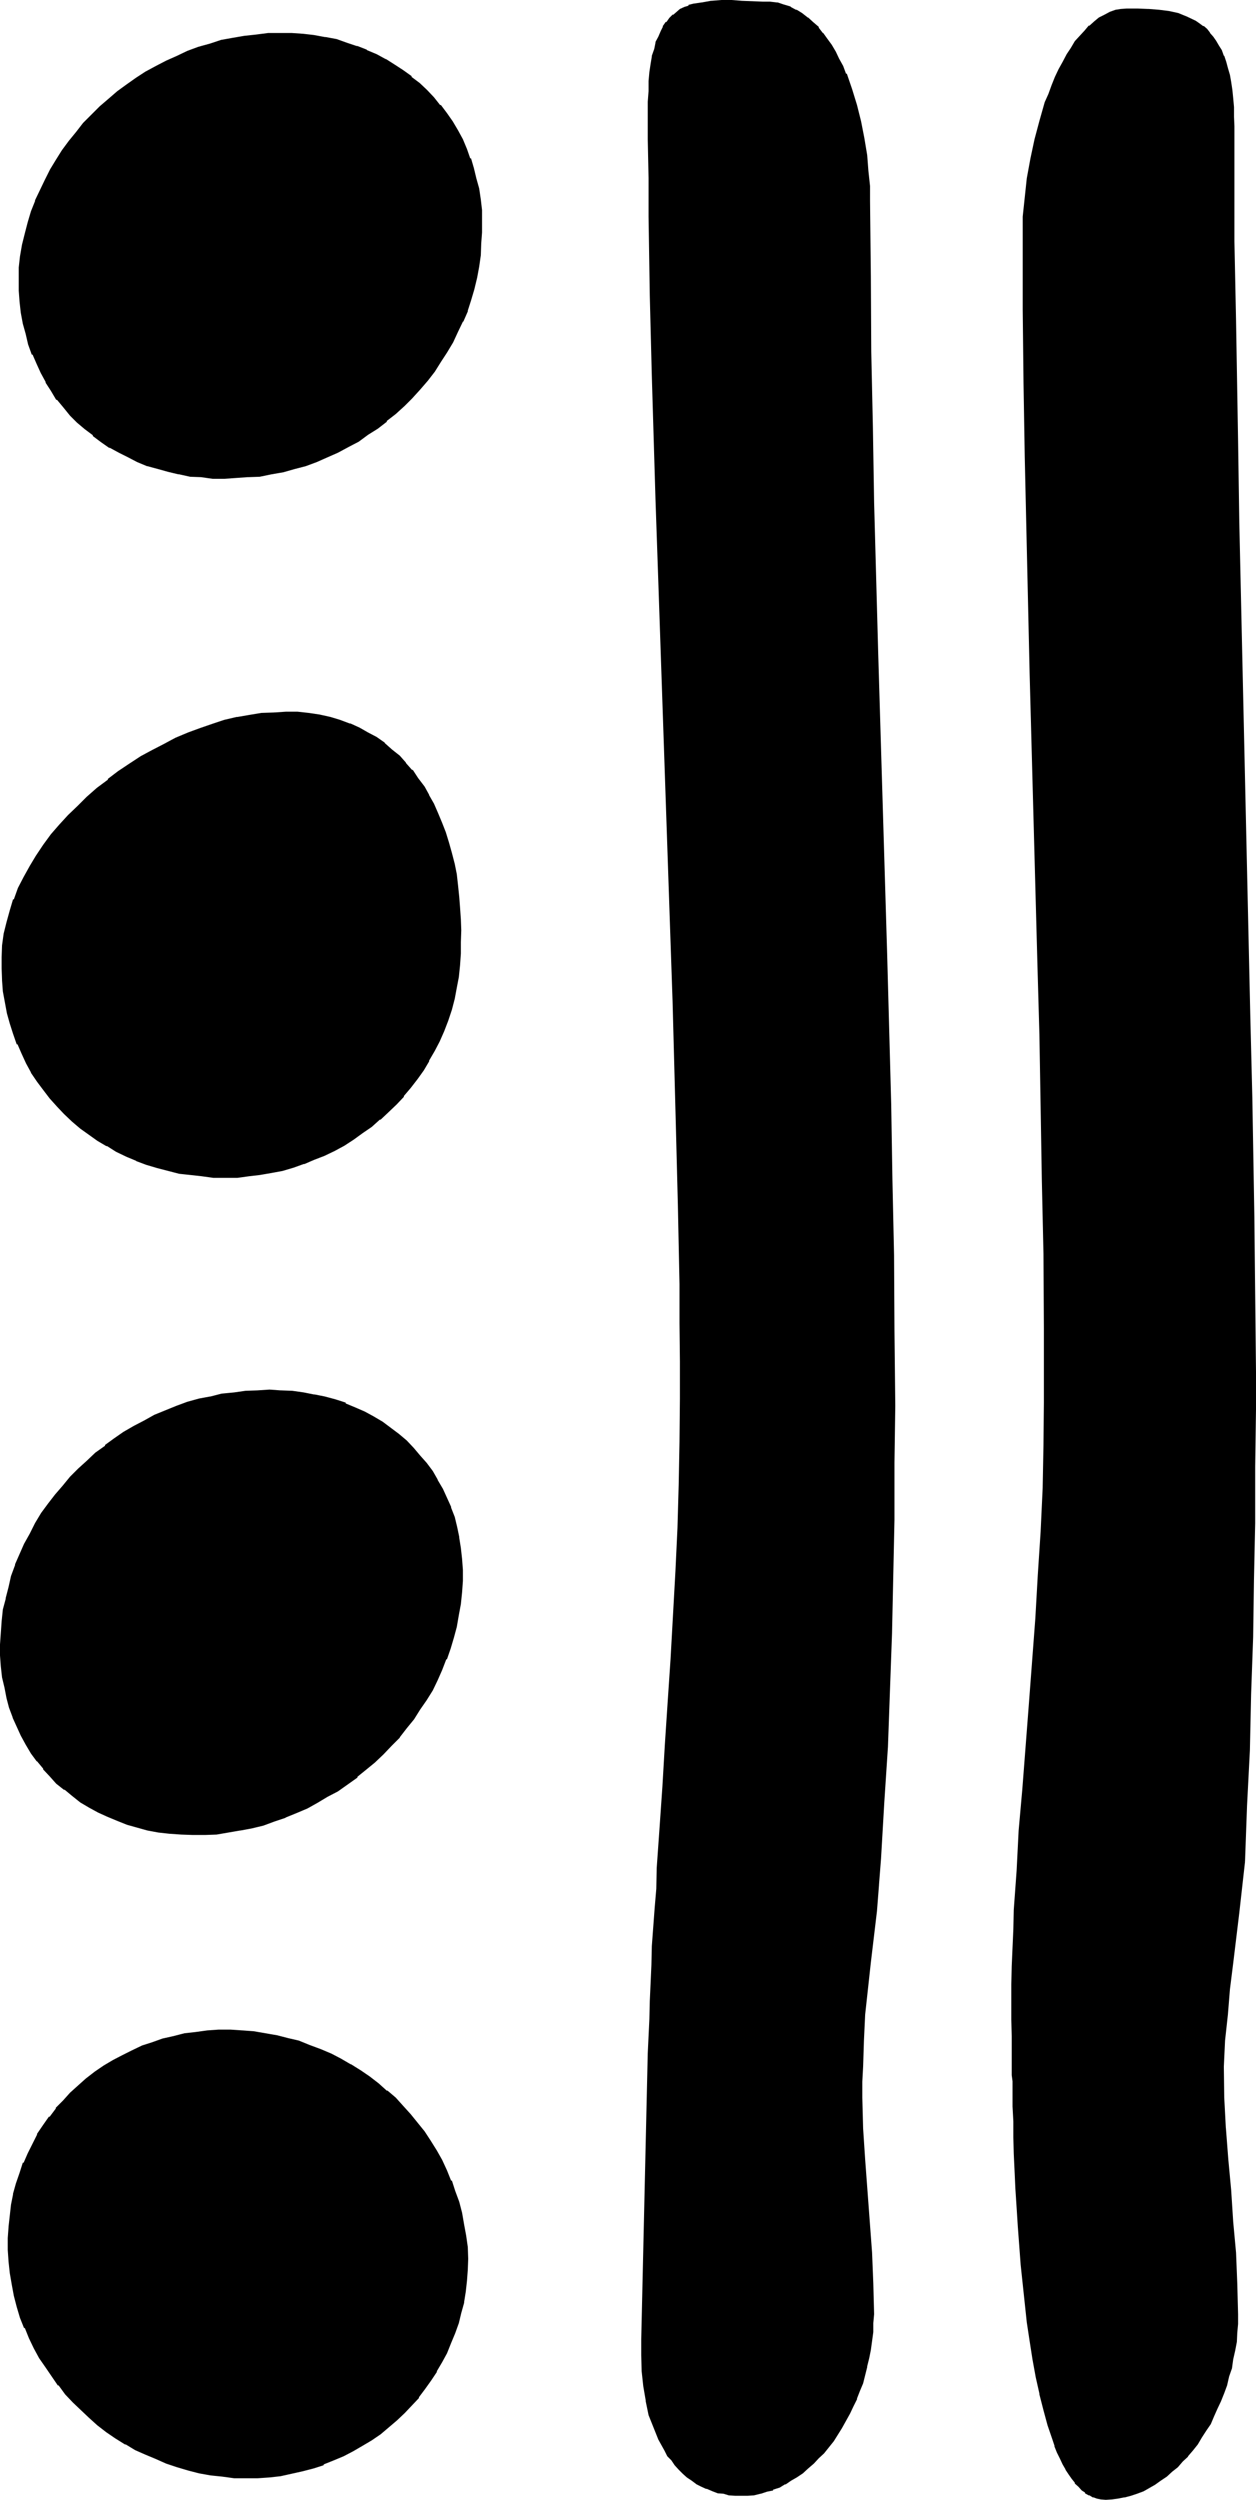 <?xml version="1.0" encoding="UTF-8" standalone="no"?>
<svg
   version="1.0"
   width="78.359mm"
   height="155.956mm"
   id="svg7"
   sodipodi:docname="#14.wmf"
   xmlns:inkscape="http://www.inkscape.org/namespaces/inkscape"
   xmlns:sodipodi="http://sodipodi.sourceforge.net/DTD/sodipodi-0.dtd"
   xmlns="http://www.w3.org/2000/svg"
   xmlns:svg="http://www.w3.org/2000/svg">
  <sodipodi:namedview
     id="namedview7"
     pagecolor="#ffffff"
     bordercolor="#000000"
     borderopacity="0.25"
     inkscape:showpageshadow="2"
     inkscape:pageopacity="0.0"
     inkscape:pagecheckerboard="0"
     inkscape:deskcolor="#d1d1d1"
     inkscape:document-units="mm" />
  <defs
     id="defs1">
    <pattern
       id="WMFhbasepattern"
       patternUnits="userSpaceOnUse"
       width="6"
       height="6"
       x="0"
       y="0" />
  </defs>
  <path
     style="fill:#000000;fill-opacity:1;fill-rule:evenodd;stroke:none"
     d="m 60.672,583.968 h -2.784 l -2.688,-0.096 -2.784,-0.192 -2.784,-0.48 -2.592,-0.48 -2.688,-0.672 -2.496,-0.672 -2.496,-0.768 -2.592,-0.96 -2.304,-1.152 -2.4,-1.152 -2.304,-1.248 -2.208,-1.44 -2.112,-1.536 -2.304,-1.536 -1.92,-1.632 -1.92,-1.824 -1.824,-1.92 -1.728,-1.92 -1.824,-1.92 -1.44,-2.112 -1.44,-2.112 -1.44,-2.304 -1.344,-2.208 -1.056,-2.496 -1.056,-2.4 -0.96,-2.4 -0.768,-2.592 -0.672,-2.592 -0.672,-2.592 -0.288,-2.592 -0.288,-2.688 -0.192,-2.784 v -2.784 -2.592 l 0.288,-2.592 0.384,-2.592 0.576,-2.496 0.576,-2.496 0.768,-2.4 0.96,-2.4 0.96,-2.304 1.152,-2.208 1.152,-2.112 1.44,-2.112 1.248,-2.112 1.632,-1.92 1.632,-1.92 1.824,-1.824 1.728,-1.632 1.92,-1.632 1.92,-1.536 2.112,-1.536 2.112,-1.248 2.304,-1.152 2.208,-1.152 2.496,-1.056 2.208,-0.864 2.592,-0.768 2.4,-0.672 2.592,-0.48 2.592,-0.48 2.784,-0.288 2.688,-0.192 h 2.784 l 2.784,0.192 2.688,0.288 2.784,0.288 2.592,0.48 2.784,0.672 2.496,0.768 2.496,0.864 2.592,0.96 2.4,1.152 2.208,1.152 2.304,1.248 2.304,1.44 2.208,1.44 1.92,1.632 2.112,1.632 1.92,1.824 1.824,1.92 1.824,1.92 1.536,1.92 1.632,2.112 1.44,2.112 1.44,2.208 1.344,2.304 1.152,2.4 0.96,2.496 0.96,2.4 0.768,2.592 0.864,2.592 0.48,2.592 0.48,2.592 0.288,2.688 v 2.784 2.592 l -0.096,2.592 -0.384,2.592 -0.48,2.4 -0.48,2.4 -0.672,2.4 -0.768,2.496 -0.96,2.208 -0.96,2.4 -1.152,2.112 -1.152,2.112 -1.44,2.112 -1.44,2.112 -1.44,1.92 -1.632,1.92 -1.632,1.824 -1.92,1.632 -1.824,1.632 -2.112,1.536 -1.92,1.536 -2.112,1.248 -2.208,1.344 -2.304,1.056 -2.208,0.96 -2.496,0.96 -2.4,0.864 -2.4,0.768 -2.592,0.672 -2.784,0.48 -2.592,0.384 z m 142.56,-96.672 -0.192,3.552 v 3.744 l 0.192,7.296 0.288,7.296 0.672,7.392 0.96,14.592 0.288,7.2 0.192,7.296 v 2.112 l -0.192,2.112 -0.096,2.112 -0.384,1.92 -0.288,2.112 -0.48,1.92 -0.48,1.92 -0.672,2.016 -0.672,1.92 -0.576,1.728 -0.864,1.824 -0.768,1.632 -2.016,3.36 -0.96,1.44 -0.96,1.632 -1.152,1.44 -1.056,1.344 -1.152,1.248 -1.344,1.152 -1.248,1.152 -1.344,1.056 -1.248,1.056 -1.248,0.768 -1.536,0.768 -1.248,0.864 -1.44,0.48 -1.44,0.48 -1.44,0.288 -1.536,0.384 -1.44,0.096 -1.44,0.192 -1.44,-0.192 h -1.44 l -1.44,-0.288 -1.344,-0.192 -1.248,-0.48 -1.344,-0.48 -1.152,-0.48 -1.056,-0.672 -1.152,-0.768 -0.96,-0.768 -0.96,-0.864 -1.056,-0.96 -0.96,-0.96 -0.768,-1.152 -0.96,-1.152 -0.672,-1.056 -1.44,-2.592 -1.152,-2.976 -0.96,-2.88 -0.768,-3.264 -0.672,-3.36 -0.288,-3.552 -0.192,-3.744 v -3.84 l 1.728,-67.392 v -4.032 l 0.192,-4.032 0.192,-4.224 0.096,-4.224 0.192,-4.32 0.384,-4.416 0.096,-4.512 0.384,-4.512 0.288,-4.512 0.288,-4.896 0.672,-9.504 0.48,-9.696 0.864,-9.888 0.576,-10.176 0.672,-9.984 0.96,-20.736 0.48,-10.176 0.288,-10.176 0.384,-10.176 V 329.76 321.024 L 160.512,312 v -9.216 l -0.192,-9.216 -0.096,-9.408 -0.192,-9.504 -0.288,-9.408 -0.192,-9.696 -0.672,-19.392 -0.576,-19.68 -2.784,-79.2 -0.672,-19.584 -0.48,-19.392 -0.288,-9.696 -0.192,-9.504 -0.192,-9.408 -0.096,-9.408 -0.192,-9.216 -0.192,-9.12 V 32.832 24 21.504 l 0.192,-2.208 0.192,-2.304 0.096,-1.92 0.384,-1.728 0.48,-1.632 0.48,-1.632 0.48,-1.344 0.672,-1.248 0.48,-0.96 0.672,-1.152 0.768,-0.768 0.768,-0.864 0.864,-0.672 0.768,-0.576 0.96,-0.48 0.96,-0.384 1.056,-0.288 2.016,-0.48 2.304,-0.288 h 2.304 2.4 2.4 l 4.896,0.096 h 1.728 l 1.632,0.384 1.632,0.288 1.44,0.672 1.248,0.576 1.44,0.864 1.344,0.96 1.248,1.152 1.152,1.056 1.152,1.344 0.96,1.248 0.96,1.632 0.96,1.44 0.864,1.632 0.96,1.824 0.672,1.728 1.44,3.552 1.152,3.936 0.96,3.84 0.768,3.936 0.48,3.84 0.48,3.744 0.288,3.648 v 3.456 17.76 l 0.384,17.76 0.192,17.76 0.48,17.76 0.96,35.424 2.112,70.944 0.96,35.616 0.288,17.76 0.288,17.76 0.192,17.76 v 17.76 13.44 l -0.192,13.44 -0.096,13.44 -0.384,13.344 -0.48,13.248 -0.48,13.44 -0.768,13.152 -0.864,13.248 -0.48,6.144 -0.576,6.144 -1.344,12.192 -0.672,6.144 -0.576,6.144 -0.384,6.144 z M 55.68,112.416 l -2.784,0.096 -2.784,-0.096 -2.688,-0.192 -2.592,-0.384 -2.592,-0.288 -2.4,-0.672 -2.592,-0.576 -2.496,-0.864 -2.208,-0.768 -2.304,-1.152 -2.112,-1.152 -2.112,-1.152 -2.016,-1.248 -2.016,-1.44 -1.728,-1.44 -1.824,-1.632 -1.536,-1.824 -1.632,-1.728 -1.632,-1.92 L 12.288,91.968 11.04,89.952 9.888,87.84 8.928,85.728 7.968,83.424 7.2,81.024 6.336,78.72 5.856,76.32 5.376,73.728 5.088,71.136 4.896,68.544 4.704,65.952 4.896,63.264 5.184,60.48 5.568,57.696 6.144,55.2 6.816,52.608 7.68,50.016 l 0.96,-2.592 1.056,-2.496 1.152,-2.4 1.344,-2.4 1.248,-2.304 1.44,-2.208 1.632,-2.304 1.824,-2.112 1.632,-1.92 1.92,-2.112 1.92,-1.728 1.92,-1.824 2.112,-1.728 2.112,-1.632 2.208,-1.632 2.304,-1.44 2.4,-1.344 2.496,-1.248 2.496,-1.152 2.496,-1.152 2.592,-0.96 2.592,-0.768 2.688,-0.672 2.784,-0.672 2.592,-0.48 2.88,-0.288 2.784,-0.192 2.688,-0.096 h 2.784 l 2.784,0.096 2.496,0.384 2.592,0.48 2.592,0.576 2.496,0.672 2.4,0.864 2.208,0.96 2.304,0.96 2.112,1.152 2.112,1.248 2.112,1.344 1.92,1.44 1.728,1.632 1.824,1.536 1.632,1.824 1.632,1.728 1.44,1.824 1.248,2.112 1.344,1.92 1.056,2.112 1.056,2.208 0.768,2.304 0.768,2.304 0.672,2.4 0.48,2.4 0.48,2.4 0.192,2.496 0.192,2.592 v 2.688 l -0.192,2.592 -0.192,2.784 -0.48,2.592 -0.48,2.688 -0.672,2.592 -0.576,2.592 -0.96,2.592 -1.056,2.4 -1.056,2.496 -1.152,2.4 -1.44,2.4 -1.44,2.304 -1.536,2.112 -1.536,2.208 -1.824,1.92 -1.728,2.112 -2.016,1.824 -1.92,1.92 -2.112,1.728 -2.208,1.632 -2.112,1.44 -2.304,1.632 -2.4,1.344 -2.4,1.248 -2.496,1.152 -2.496,1.152 -2.592,0.768 -2.592,0.864 -2.784,0.576 -2.592,0.672 -2.784,0.288 -2.88,0.384 z m 237.504,326.592 -1.44,12 -1.44,11.904 -0.672,5.952 -0.576,6.144 -0.48,6.144 -0.384,6.144 0.192,7.296 0.288,7.296 0.48,7.296 0.672,7.392 0.672,7.296 0.48,7.296 0.48,7.2 0.192,7.296 -0.192,2.304 v 2.112 l -0.384,2.112 -0.288,2.016 -0.288,2.112 -0.48,1.92 -0.48,2.112 -0.672,2.016 -0.672,1.728 -0.672,1.92 -0.768,1.824 -0.768,1.728 -0.864,1.824 -0.96,1.632 -1.152,1.632 -0.96,1.44 -1.152,1.44 -1.056,1.44 -1.344,1.248 -1.152,1.152 -1.248,1.344 -1.344,0.96 -1.248,0.96 -1.248,0.96 -2.784,1.44 -1.44,0.672 -1.44,0.48 -1.536,0.288 -1.44,0.384 -1.44,0.096 h -1.44 -0.96 l -0.96,-0.096 -0.96,-0.384 -0.864,-0.48 -0.96,-0.48 -0.672,-0.672 -0.768,-0.768 -0.768,-0.768 -0.864,-0.96 -0.672,-1.152 -0.768,-1.152 -0.672,-1.152 -0.576,-1.248 -0.672,-1.44 -0.48,-1.536 -0.672,-1.536 -0.96,-3.264 -1.152,-3.552 -0.768,-3.936 -0.96,-4.032 -0.672,-4.128 -0.768,-4.224 -0.576,-4.416 -0.576,-4.512 -0.96,-9.024 -0.672,-9.024 -0.384,-4.512 -0.096,-4.416 -0.192,-4.224 -0.288,-4.032 V 504 l -0.192,-3.744 -0.192,-3.552 v -3.072 -2.88 -1.44 -5.184 l -0.096,-4.032 -0.192,-3.936 v -4.032 l 0.192,-4.224 v -4.32 l 0.096,-4.416 0.192,-4.32 0.288,-4.512 0.48,-9.216 0.672,-9.504 0.672,-9.696 0.768,-9.888 0.864,-10.08 0.768,-10.176 0.672,-10.176 0.768,-10.176 0.48,-10.272 0.48,-10.272 0.384,-10.176 v -9.984 -17.568 l -0.192,-17.472 -0.288,-17.28 -0.384,-17.376 -0.288,-17.088 -0.48,-16.992 -0.768,-34.08 -0.96,-33.984 -0.864,-34.08 -0.288,-17.088 -0.384,-17.28 -0.096,-17.376 V 55.68 l 0.096,-4.416 0.384,-4.512 0.48,-4.704 0.768,-4.512 0.96,-4.512 1.152,-4.512 1.44,-4.224 0.672,-1.92 0.768,-2.112 0.864,-1.92 0.768,-1.824 0.96,-1.728 0.96,-1.632 1.056,-1.632 0.96,-1.44 1.056,-1.44 0.96,-1.152 1.152,-1.152 1.152,-0.96 1.344,-0.96 1.056,-0.672 1.344,-0.672 1.248,-0.48 1.152,-0.096 1.44,-0.192 h 2.592 l 2.4,0.192 2.496,0.096 2.4,0.384 2.112,0.576 2.112,0.672 1.92,0.96 0.768,0.672 0.96,0.672 0.864,0.672 0.768,0.768 0.672,0.768 0.672,0.96 0.576,1.152 0.672,1.152 0.48,1.344 0.48,1.44 0.48,1.248 0.48,1.632 0.384,1.728 0.096,1.824 0.384,1.92 0.096,2.112 v 2.304 2.208 9.024 l 0.192,9.12 v 9.024 l 0.192,9.408 v 9.216 l 0.096,9.312 0.384,19.104 0.48,19.2 0.288,19.296 0.96,38.88 0.864,38.976 0.48,19.2 0.288,19.296 0.384,18.72 0.096,9.408 0.192,9.312 0.192,9.12 v 9.024 9.024 8.928 13.44 l -0.192,13.344 -0.192,13.44 -0.288,13.44 -0.288,13.44 -0.48,13.248 -0.576,13.056 z m -240,-161.664 -2.688,-0.096 -2.784,-0.192 -2.784,-0.288 -2.688,-0.48 -2.592,-0.48 -2.4,-0.672 -2.592,-0.864 -2.496,-0.96 -2.208,-0.96 -2.4,-1.152 -2.112,-1.248 -2.304,-1.248 -2.112,-1.536 -1.92,-1.44 -1.92,-1.632 -1.824,-1.536 -1.728,-2.016 -1.632,-1.728 -1.44,-1.92 -1.44,-2.112 -1.44,-2.112 -1.152,-2.112 -1.152,-2.304 -0.96,-2.208 -0.96,-2.4 -0.672,-2.304 -0.768,-2.592 -0.48,-2.4 -0.384,-2.592 -0.288,-2.784 -0.192,-2.592 v -2.688 l 0.192,-2.784 0.48,-2.784 0.48,-2.496 0.768,-2.784 0.96,-2.592 1.056,-2.784 1.248,-2.592 1.44,-2.592 1.44,-2.4 1.824,-2.4 1.728,-2.4 2.016,-2.496 2.016,-2.208 2.112,-2.304 2.304,-1.92 2.4,-2.112 2.4,-2.112 2.496,-1.728 2.688,-1.824 2.592,-1.728 2.784,-1.44 2.688,-1.536 2.784,-1.44 2.88,-1.248 2.784,-0.96 2.88,-0.96 2.976,-0.864 2.88,-0.768 2.88,-0.48 2.976,-0.48 2.688,-0.192 2.88,-0.192 2.784,0.192 2.592,0.192 2.592,0.48 2.4,0.48 2.4,0.672 2.304,0.768 2.112,0.96 2.112,1.152 1.92,1.152 1.92,1.248 1.824,1.44 1.632,1.632 1.536,1.632 1.536,1.728 1.248,1.824 1.44,1.92 1.152,2.112 1.152,1.92 0.96,2.304 0.96,2.208 0.768,2.304 0.864,2.4 0.672,2.496 0.48,2.4 0.48,2.592 0.48,2.592 0.288,2.592 0.192,2.496 0.096,2.784 v 2.592 2.784 l -0.096,2.688 -0.192,2.784 -0.192,2.592 -0.48,2.688 -0.48,2.592 -0.768,2.496 -0.864,2.592 -0.768,2.4 -1.152,2.4 -1.152,2.304 -1.248,2.208 -1.248,2.304 -1.536,2.112 -1.536,2.112 -1.632,1.92 -1.824,1.92 -1.728,1.728 -2.016,1.824 -1.92,1.632 -2.112,1.44 -2.112,1.44 -2.208,1.44 -2.304,1.344 -2.4,1.152 -2.4,0.96 -2.304,0.96 -2.592,0.768 -2.592,0.672 -2.592,0.672 -2.592,0.48 -2.688,0.288 -2.592,0.192 z m -4.992,155.04 h -2.784 l -2.688,-0.192 -2.592,-0.096 -2.784,-0.48 -2.4,-0.48 -2.592,-0.576 -2.4,-0.768 -2.304,-0.768 -2.208,-0.96 -2.112,-1.056 -2.112,-1.056 -2.112,-1.344 -1.92,-1.44 -1.824,-1.248 -1.728,-1.632 -1.632,-1.632 -1.632,-1.824 -1.44,-1.728 -1.248,-1.92 -1.344,-2.016 -1.152,-2.016 -0.96,-2.112 -0.768,-2.112 -0.864,-2.304 -0.768,-2.4 -0.48,-2.304 -0.48,-2.592 -0.384,-2.4 -0.096,-2.592 v -2.592 l 0.096,-2.688 0.192,-2.592 0.48,-2.784 0.48,-2.688 0.672,-2.592 0.768,-2.784 0.864,-2.592 0.96,-2.4 1.152,-2.4 1.248,-2.496 1.344,-2.4 1.44,-2.304 1.44,-2.208 1.728,-2.112 1.632,-2.304 2.016,-1.92 1.92,-1.92 1.92,-1.92 2.112,-1.824 2.112,-1.728 2.112,-1.632 2.4,-1.44 2.208,-1.44 2.496,-1.344 2.4,-1.248 2.592,-1.152 2.592,-0.96 2.592,-0.864 2.592,-0.768 2.688,-0.672 2.784,-0.48 2.784,-0.48 2.688,-0.288 2.784,-0.192 h 2.88 2.592 l 2.784,0.192 2.592,0.288 2.496,0.48 2.592,0.48 2.496,0.864 2.208,0.768 2.304,0.96 2.208,0.96 2.112,1.152 2.112,1.344 1.92,1.44 1.824,1.248 1.728,1.632 1.824,1.632 1.44,1.728 1.44,1.824 1.44,1.92 1.344,2.112 1.152,2.112 0.96,2.112 0.768,2.112 0.864,2.4 0.576,2.208 0.672,2.496 0.288,2.592 0.384,2.4 v 2.592 2.592 l -0.192,2.688 -0.288,2.784 -0.384,2.592 -0.48,2.592 -0.576,2.592 -0.864,2.592 -0.96,2.592 -0.96,2.4 -1.152,2.4 -1.152,2.4 -1.44,2.304 -1.44,2.304 -1.44,2.208 -1.824,2.112 -1.536,2.112 -1.824,1.92 -1.92,2.112 -2.112,1.824 -1.92,1.728 -2.304,1.824 -2.112,1.536 -2.208,1.632 -2.496,1.344 -2.4,1.44 -2.4,1.248 -2.4,1.152 -2.592,0.96 -2.592,0.96 -2.784,0.864 -2.688,0.768 -2.592,0.48 -2.784,0.48 -2.88,0.384 z"
     id="path1" />
  <path
     style="fill:#000000;fill-opacity:1;fill-rule:evenodd;stroke:none"
     d="m 202.752,487.296 v 3.552 3.744 l 0.096,7.296 0.384,7.296 1.536,22.08 v -0.096 l 0.384,7.2 0.192,7.296 v 2.112 l -0.192,2.112 v -0.192 l -0.192,2.112 -0.288,2.112 -0.48,2.112 -0.384,1.92 v -0.192 l -0.48,2.016 -0.576,1.92 -0.672,1.92 -0.672,1.824 -0.768,1.728 -0.864,1.632 -1.92,3.36 v -0.096 l -0.96,1.536 -0.96,1.536 -1.152,1.44 -1.152,1.248 -1.056,1.344 -1.344,1.248 -1.152,1.152 -1.248,0.96 -1.344,0.96 -1.248,0.864 -1.44,0.768 -1.344,0.768 -1.44,0.48 -1.44,0.48 -1.248,0.384 -1.536,0.288 -1.44,0.192 h -1.44 -1.44 l -1.44,-0.192 -1.344,-0.096 -1.248,-0.384 -1.344,-0.288 -1.248,-0.48 -1.152,-0.48 -1.152,-0.672 -0.96,-0.768 -1.152,-0.864 v 0.192 l -0.96,-0.96 -0.96,-0.96 -0.768,-1.056 -0.96,-0.96 h 0.096 l -0.96,-1.056 -0.576,-1.152 -1.536,-2.592 -1.056,-2.88 v 0.096 l -1.056,-3.072 -0.768,-3.168 v 0.096 l -0.48,-3.36 -0.48,-3.744 v 0.192 l -0.192,-3.744 0.192,-3.84 1.632,-67.392 0.096,-8.064 0.192,-4.224 0.192,-4.224 0.288,-4.32 0.192,-4.416 0.48,-9.024 0.288,-4.512 0.384,-4.896 0.576,-9.504 0.672,-9.696 0.672,-9.888 0.672,-10.176 0.576,-9.984 1.152,-20.736 0.288,-10.176 0.576,-10.176 0.096,-10.176 V 329.76 321.024 312 l -0.096,-9.216 -0.384,-18.624 -0.288,-18.912 -0.864,-29.088 -0.576,-19.68 -2.784,-79.2 -0.672,-19.584 -0.768,-29.088 -0.48,-18.912 -0.384,-18.624 v -9.12 L 153.6,32.832 V 24 21.504 l 0.096,-2.208 0.192,-2.112 0.384,-1.92 0.288,-1.92 v 0.096 l 0.288,-1.728 0.48,-1.44 0.48,-1.344 0.48,-1.248 0.672,-1.056 0.672,-0.96 0.768,-0.768 0.864,-0.768 h -0.192 l 0.768,-0.672 1.056,-0.672 h -0.192 l 0.96,-0.48 0.96,-0.288 0.96,-0.384 2.112,-0.48 h -0.192 l 2.304,-0.288 h 2.304 2.4 2.4 l 4.896,0.192 1.728,0.096 1.632,0.192 h -0.192 l 1.632,0.48 1.44,0.48 1.344,0.672 1.248,0.768 1.44,0.96 h -0.096 l 1.248,0.96 1.152,1.344 V 6.816 l 1.152,1.344 0.96,1.44 0.96,1.44 0.96,1.632 V 12.48 l 0.768,1.632 0.96,1.728 0.672,1.824 v -0.192 l 1.44,3.744 1.152,3.744 0.96,3.84 0.672,3.936 0.672,3.84 0.48,3.744 0.096,3.648 0.192,3.456 v 17.76 l 0.192,17.76 0.288,17.76 0.384,17.76 0.96,35.424 2.208,70.944 0.96,35.616 0.384,17.76 0.096,17.76 0.384,17.76 v 17.76 13.44 l -0.192,13.44 -0.288,13.44 -0.192,13.344 -0.48,13.248 -0.672,13.44 -0.672,13.152 -0.96,13.248 -0.288,6.144 -0.672,6.144 -1.44,12.192 -0.672,6.144 -0.48,6.048 v 0.096 l -0.48,6.144 -0.096,6.144 h 0.768 l 0.192,-6.144 0.288,-6.144 0.672,-6.144 0.672,-6.144 1.44,-12.096 0.48,-6.144 v -0.096 l 0.48,-6.144 0.768,-13.248 0.864,-13.152 0.48,-13.44 0.48,-13.248 0.288,-13.344 0.288,-13.44 v -13.44 l 0.192,-13.44 -0.192,-17.76 -0.096,-17.76 -0.384,-17.76 -0.288,-17.76 -0.96,-35.616 -2.112,-70.944 -0.96,-35.424 -0.288,-17.76 -0.384,-17.76 -0.096,-17.76 -0.192,-17.76 v -3.456 -0.096 l -0.384,-3.552 -0.288,-3.744 -0.672,-4.032 -0.768,-3.936 -0.96,-3.84 -1.152,-3.744 -1.248,-3.648 h -0.192 l -0.672,-1.824 -0.96,-1.728 -0.768,-1.632 -0.96,-1.632 -1.056,-1.44 -0.96,-1.344 h -0.096 l -0.96,-1.248 V 6.336 L 191.712,5.184 190.56,4.128 h -0.096 L 189.12,3.072 187.872,2.304 H 187.68 L 186.432,1.632 V 1.536 l -1.632,-0.48 -1.44,-0.48 h -0.192 l -1.632,-0.192 h -1.728 L 174.912,0.192 172.512,0 h -2.4 l -2.304,0.192 h -0.192 l -2.112,0.384 h -0.096 l -1.92,0.288 -1.152,0.288 v 0.192 l -0.96,0.288 -1.056,0.48 -0.768,0.672 -0.768,0.672 h -0.192 l -0.768,0.768 -0.672,0.96 h -0.192 l -0.672,0.96 v 0.192 l -0.48,0.96 -0.576,1.344 -0.672,1.248 v 0.192 l -0.288,1.44 -0.576,1.632 v 0.192 l -0.288,1.728 -0.288,1.92 -0.192,2.112 v 0.192 2.208 L 152.736,24 v 8.832 l 0.192,9.12 v 9.12 l 0.288,18.624 0.48,18.912 0.864,29.088 0.672,19.584 2.688,79.2 0.672,19.68 0.768,29.088 0.48,18.912 0.384,18.624 V 312 l 0.096,9.024 v 8.736 l -0.096,10.176 -0.192,10.176 -0.288,10.176 -0.48,10.176 -1.152,20.736 -0.672,9.984 -0.672,10.176 -0.576,9.888 -0.672,9.696 -0.672,9.504 -0.096,4.896 -0.384,4.512 -0.672,9.024 -0.096,4.416 -0.192,4.32 -0.192,4.224 -0.096,4.224 -0.384,8.064 -1.536,67.392 v 3.84 l 0.096,3.744 0.384,3.552 0.576,3.36 v 0.192 l 0.672,3.264 1.152,2.88 1.152,2.88 1.44,2.592 0.672,1.344 0.96,0.96 0.768,1.152 0.96,1.056 0.96,0.96 0.96,0.864 1.152,0.768 1.152,0.864 1.152,0.576 1.056,0.48 h 0.192 l 1.344,0.576 1.248,0.48 1.344,0.096 1.248,0.384 1.44,0.096 h 0.192 1.44 1.44 l 1.44,-0.096 1.536,-0.384 h 0.096 l 1.44,-0.48 1.44,-0.288 v -0.192 l 1.536,-0.48 1.248,-0.768 h 0.192 l 1.248,-0.864 1.344,-0.768 1.44,-0.96 1.248,-1.152 1.344,-1.152 1.152,-1.248 1.248,-1.152 1.152,-1.44 1.152,-1.44 0.96,-1.536 0.96,-1.536 1.92,-3.456 0.768,-1.632 0.864,-1.728 v -0.192 l 0.672,-1.728 0.768,-1.824 0.48,-1.92 0.48,-1.92 v -0.192 l 0.48,-1.92 0.384,-1.92 0.288,-2.112 0.288,-2.112 v -2.112 l 0.192,-2.112 -0.192,-7.296 -0.288,-7.2 -1.632,-21.984 -0.48,-7.296 -0.192,-7.296 v -3.744 l 0.192,-3.552 z"
     id="path2" />
  <path
     style="fill:#000000;fill-opacity:1;fill-rule:evenodd;stroke:none"
     d="m 55.68,112.032 h -2.784 -2.784 l -2.592,-0.192 -2.688,-0.288 -2.592,-0.48 h 0.192 l -2.592,-0.48 -2.496,-0.672 -2.4,-0.768 -2.208,-0.96 v 0.096 l -2.304,-1.056 -2.112,-1.152 -2.112,-1.152 -1.92,-1.248 -2.112,-1.536 -1.728,-1.44 L 18.816,99.072 16.992,97.344 15.36,95.52 13.92,93.792 12.672,91.872 11.328,89.76 10.176,87.648 9.216,85.536 8.256,83.232 7.488,81.024 6.816,78.624 6.144,76.128 5.664,73.728 5.376,71.136 5.184,68.544 5.088,65.952 5.184,63.264 5.568,60.48 l 0.48,-2.592 0.48,-2.592 0.768,-2.688 0.864,-2.592 0.768,-2.496 1.152,-2.4 1.152,-2.4 1.248,-2.4 1.344,-2.304 1.44,-2.208 1.632,-2.112 1.536,-2.112 1.824,-2.112 1.728,-1.92 2.016,-2.016 2.016,-1.728 2.016,-1.632 2.208,-1.632 2.304,-1.632 2.208,-1.44 2.304,-1.44 2.4,-1.152 2.592,-1.056 2.4,-1.152 2.592,-0.864 2.592,-0.96 2.592,-0.576 L 55.008,9.6 57.696,9.12 60.48,8.736 63.264,8.64 65.952,8.448 h 2.784 l 2.784,0.288 2.496,0.384 2.592,0.288 h -0.096 l 2.592,0.672 2.4,0.672 2.4,0.768 2.304,0.96 2.208,0.96 2.112,1.152 2.112,1.248 2.112,1.344 1.824,1.44 1.728,1.632 1.824,1.632 1.728,1.632 1.44,1.728 1.44,1.92 1.344,1.92 1.248,2.112 v -0.096 l 1.152,2.112 0.96,2.208 0.96,2.304 -0.096,-0.192 0.768,2.4 0.672,2.304 0.48,2.4 0.288,2.4 0.384,2.592 v -0.096 l 0.096,2.592 v 2.688 l -0.096,2.592 v -0.192 l -0.384,2.784 -0.288,2.784 -0.48,2.592 -0.672,2.592 -0.672,2.496 -0.96,2.592 -0.96,2.496 -1.152,2.4 -1.056,2.4 -1.536,2.4 v -0.096 l -1.44,2.208 -1.44,2.304 -1.632,2.112 -1.728,2.112 -1.824,1.92 -1.92,1.92 -1.92,1.824 -2.112,1.728 -2.112,1.632 -2.304,1.632 -2.208,1.44 h 0.192 l -2.496,1.248 -2.4,1.344 -2.4,1.152 -2.592,1.056 v -0.096 l -2.4,0.96 -2.784,0.768 -2.592,0.672 -2.784,0.48 -2.688,0.48 -2.784,0.288 -2.688,0.192 v 0.672 l 2.688,-0.192 h 0.192 l 2.688,-0.096 2.784,-0.576 2.784,-0.48 2.688,-0.768 2.592,-0.672 2.592,-0.96 2.592,-1.152 2.4,-1.056 2.496,-1.344 2.4,-1.248 2.208,-1.632 2.304,-1.44 2.112,-1.632 v -0.192 l 2.112,-1.632 2.112,-1.92 1.728,-1.728 1.92,-2.112 1.824,-2.112 1.632,-2.112 1.44,-2.304 1.44,-2.208 1.44,-2.4 1.152,-2.496 1.152,-2.4 h 0.096 l 1.056,-2.4 v -0.192 l 0.768,-2.4 0.768,-2.592 0.672,-2.784 0.48,-2.592 0.384,-2.688 0.096,-2.784 0.192,-2.592 v -2.688 -2.592 l -0.288,-2.496 -0.384,-2.592 -0.672,-2.4 -0.576,-2.4 -0.672,-2.304 h -0.192 l -0.768,-2.208 -0.96,-2.304 -1.152,-2.112 -1.248,-2.112 -1.344,-1.92 -1.44,-1.92 h -0.192 l -1.44,-1.824 -1.632,-1.728 -1.728,-1.632 -1.92,-1.44 V 17.952 L 95.04,16.512 93.12,15.264 91.008,13.92 H 90.912 L 88.8,12.768 86.496,11.808 V 11.712 L 84.288,10.848 H 84.096 L 81.792,10.08 79.392,9.216 76.8,8.736 H 76.608 L 74.016,8.256 71.52,7.968 68.736,7.776 H 65.952 63.264 L 60.288,8.16 57.6,8.448 l -2.784,0.48 -2.688,0.48 -2.592,0.864 -2.784,0.768 -2.592,0.96 -2.4,1.152 -2.592,1.152 -2.4,1.248 -2.496,1.344 -2.208,1.44 -2.304,1.632 -2.112,1.536 -2.112,1.824 -2.016,1.728 -2.016,2.016 -1.92,1.92 -1.632,2.112 -1.728,2.112 -1.632,2.208 -1.44,2.304 -1.344,2.208 -1.248,2.496 -1.152,2.4 -1.152,2.4 v 0.192 l -0.96,2.4 -0.768,2.592 -0.672,2.592 -0.672,2.688 -0.48,2.784 -0.288,2.592 v 0.192 2.688 2.592 l 0.192,2.592 0.288,2.592 0.48,2.592 0.672,2.4 0.576,2.496 0.864,2.4 H 7.68 l 0.96,2.208 0.96,2.112 1.152,2.112 v 0.192 l 1.248,1.92 1.248,2.112 h 0.192 l 1.44,1.728 1.632,2.016 1.632,1.632 1.824,1.536 1.92,1.44 v 0.192 l 1.92,1.44 1.92,1.344 h 0.192 l 2.112,1.152 2.112,1.056 2.208,1.152 2.304,0.96 h 0.096 l 2.496,0.672 2.4,0.672 2.4,0.576 h 0.192 l 2.592,0.576 2.592,0.096 2.688,0.384 h 2.784 l 2.784,-0.192 z"
     id="path3" />
  <path
     style="fill:#000000;fill-opacity:1;fill-rule:evenodd;stroke:none"
     d="m 292.704,439.008 v -0.192 l -1.248,12 -1.44,11.904 -0.672,6.144 -0.672,6.048 -0.48,6.144 v 0.096 l -0.48,6.144 0.192,7.296 0.48,7.296 0.48,7.296 0.672,7.392 0.576,7.296 0.48,7.392 v -0.096 l 0.384,7.2 0.096,7.296 v 2.304 l -0.096,2.112 v -0.192 l -0.192,2.304 -0.288,2.016 -0.384,2.016 -0.48,2.016 -0.48,2.016 -0.576,1.92 -0.672,1.92 -0.672,1.824 -0.768,1.728 -0.864,1.824 -0.768,1.728 -0.96,1.632 -1.152,1.632 -0.96,1.44 -1.152,1.44 -1.152,1.44 v -0.096 l -1.056,1.248 -1.152,1.344 -1.344,1.056 -1.248,1.152 v -0.192 l -1.344,1.056 -1.44,0.96 h 0.192 l -2.784,1.44 -1.44,0.672 -1.44,0.288 -1.44,0.48 h 0.096 l -1.536,0.288 -1.344,0.192 h -1.44 -0.96 l -0.768,-0.288 -1.056,-0.192 -0.768,-0.48 -0.768,-0.48 -0.864,-0.672 -0.768,-0.672 -0.672,-0.96 v 0.192 l -0.768,-0.96 -0.672,-1.152 -0.864,-1.152 -0.576,-1.152 -0.672,-1.248 -0.672,-1.44 h 0.192 l -0.672,-1.44 -0.672,-1.632 -0.96,-3.264 -0.96,-3.552 -0.96,-3.84 v 0.096 l -0.768,-4.032 -0.864,-4.128 -0.576,-4.224 -0.672,-4.416 -0.672,-4.512 -0.768,-9.216 -0.864,-9.024 v 0.192 l -0.288,-4.512 -0.192,-4.416 -0.192,-4.224 -0.096,-4.032 -0.192,-3.84 -0.192,-3.744 v -3.552 l -0.096,-3.072 v -2.88 -1.44 -5.184 l -0.192,-4.032 v -3.936 -4.032 -4.224 l 0.192,-4.32 0.288,-8.736 0.192,-4.512 0.48,-9.216 0.672,-9.504 0.576,-9.6 1.632,-20.064 1.632,-20.16 V 381.6 l 0.672,-10.176 0.48,-10.272 0.48,-10.272 0.288,-10.176 0.192,-9.984 -0.192,-17.568 -0.096,-17.472 -0.192,-17.28 -0.384,-17.376 -0.48,-17.088 -0.288,-16.992 -1.92,-68.064 -0.864,-34.08 -0.288,-17.088 -0.192,-17.28 -0.096,-17.376 -0.192,-17.376 0.192,-4.416 0.288,-4.512 0.672,-4.704 0.672,-4.512 0.96,-4.512 1.248,-4.416 1.344,-4.128 0.576,-2.112 v 0.096 l 0.864,-2.016 0.768,-2.016 0.864,-1.728 0.96,-1.824 0.96,-1.536 0.96,-1.632 0.96,-1.44 1.152,-1.344 h -0.192 l 1.152,-1.248 1.152,-1.152 h -0.192 l 1.248,-0.96 v 0.096 l 1.152,-0.96 1.152,-0.576 1.248,-0.672 1.152,-0.384 1.344,-0.288 h 1.248 2.592 2.4 l 2.496,0.288 2.208,0.384 2.304,0.48 1.92,0.672 1.92,0.96 0.864,0.576 0.96,0.672 -0.192,-0.192 0.768,0.864 0.864,0.768 V 8.16 l 0.768,0.96 h -0.096 l 0.576,0.96 0.672,0.96 0.672,1.152 0.48,1.248 0.48,1.344 0.48,1.44 0.288,1.632 0.384,1.536 0.288,2.016 0.192,1.92 0.096,1.92 0.192,2.304 v 2.208 9.024 l 0.192,18.144 0.096,18.624 0.48,28.416 0.384,19.2 2.784,116.352 0.288,19.296 0.48,28.128 0.192,18.432 0.096,18.048 v 8.928 13.44 l -0.096,13.344 -0.192,13.44 -0.288,13.44 -0.384,13.44 -0.48,13.248 -0.48,13.056 -0.672,13.248 h 0.864 l 0.48,-13.248 0.672,-13.056 0.288,-13.248 0.48,-13.44 0.192,-13.44 0.288,-13.44 v -13.344 l 0.192,-13.44 v -8.928 l -0.192,-18.048 -0.192,-18.432 -0.48,-28.128 -0.48,-19.296 -2.592,-116.352 -0.288,-19.2 -0.48,-28.416 -0.384,-18.624 V 38.784 29.76 l -0.096,-2.208 v -2.304 l -0.192,-2.112 -0.192,-1.92 -0.288,-1.92 -0.288,-1.632 -0.48,-1.632 -0.384,-1.44 -0.48,-1.44 h -0.096 l -0.48,-1.344 -0.672,-1.056 L 286.752,9.6 286.08,8.64 285.312,7.776 V 7.68 L 284.64,6.816 283.872,6.144 h -0.192 l -0.768,-0.576 -0.96,-0.672 -2.016,-0.96 -2.112,-0.864 -2.208,-0.48 -2.304,-0.288 -2.4,-0.192 h -0.192 l -2.4,-0.096 h -2.592 -0.096 l -1.344,0.096 -1.248,0.192 -1.344,0.48 -1.248,0.672 -1.344,0.672 -1.152,0.96 -1.056,0.96 h -0.192 l -0.96,1.152 -1.152,1.248 -1.152,1.248 -0.96,1.632 -0.96,1.44 -0.96,1.824 -0.96,1.728 -0.864,1.824 -0.768,1.92 -0.768,2.112 -0.864,1.92 -1.248,4.416 -1.152,4.32 -0.96,4.512 -0.864,4.704 -0.48,4.512 -0.48,4.512 v 0.192 4.416 17.376 l 0.192,17.376 0.288,17.28 0.384,17.088 0.768,34.08 1.824,68.064 0.48,16.992 0.288,17.088 0.288,17.376 0.384,17.28 0.096,17.472 v 17.568 l -0.096,9.984 -0.192,10.176 -0.48,10.272 -0.672,10.272 -0.576,10.176 -1.536,20.352 -1.536,19.968 -0.864,9.696 -0.48,9.504 -0.672,9.216 -0.096,4.512 -0.384,8.736 -0.096,4.32 v 4.224 4.032 l 0.096,3.936 v 4.032 5.184 l 0.192,1.44 v 2.88 3.072 l 0.192,3.552 V 504 l 0.096,3.84 0.192,4.032 0.192,4.224 0.288,4.416 0.288,4.512 0.672,9.024 0.96,9.024 0.48,4.512 0.672,4.416 0.672,4.32 0.768,4.224 0.864,3.84 v 0.192 l 0.96,3.744 0.96,3.552 1.152,3.36 0.48,1.44 v 0.192 l 0.576,1.44 0.672,1.344 0.672,1.44 0.672,1.152 v 0.096 l 0.768,1.152 0.672,0.96 0.768,0.96 v 0.192 l 0.864,0.768 0.768,0.864 0.768,0.48 v 0.192 l 0.864,0.48 h 0.192 l 0.768,0.48 h 0.192 l 0.768,0.288 0.96,0.192 1.152,0.096 1.44,-0.096 1.44,-0.192 1.44,-0.288 h 0.192 l 1.44,-0.384 1.44,-0.48 1.536,-0.576 2.688,-1.536 1.344,-0.96 1.44,-0.96 1.248,-1.152 1.344,-1.056 1.152,-1.344 1.248,-1.152 v -0.096 l 1.152,-1.344 1.152,-1.44 0.96,-1.632 1.056,-1.632 1.056,-1.536 0.768,-1.824 0.768,-1.728 0.864,-1.824 0.768,-1.92 0.672,-1.824 0.48,-2.112 0.672,-1.92 0.288,-2.112 0.48,-2.112 0.384,-2.016 0.096,-2.112 0.192,-2.112 v -2.304 l -0.192,-7.296 -0.288,-7.2 -0.672,-7.296 -0.48,-7.488 -0.672,-7.2 -0.576,-7.488 v 0.192 l -0.384,-7.296 -0.096,-7.296 0.288,-6.144 0.672,-6.144 0.48,-5.952 0.768,-6.144 1.44,-11.904 1.344,-12 z"
     id="path4" />
  <path
     style="fill:#000000;fill-opacity:1;fill-rule:evenodd;stroke:none"
     d="m 53.184,276.864 h -2.688 l -2.784,-0.096 -2.784,-0.384 -2.496,-0.48 -2.592,-0.576 -2.592,-0.672 -2.496,-0.672 -2.4,-0.96 -2.208,-0.96 -2.496,-1.152 -2.112,-1.248 -2.016,-1.344 -2.112,-1.44 -2.112,-1.44 -1.824,-1.632 -1.728,-1.632 -1.824,-1.728 -1.632,-2.016 v 0.192 l -1.536,-1.92 h 0.096 l -1.44,-2.112 -1.44,-2.112 -1.152,-2.112 -1.152,-2.208 -0.96,-2.304 -0.768,-2.4 v 0.192 l -0.864,-2.496 -0.576,-2.4 -0.48,-2.592 -0.48,-2.4 -0.384,-2.784 v -2.592 -2.688 l 0.192,-2.784 v 0.192 l 0.288,-2.784 0.672,-2.592 0.672,-2.688 0.96,-2.784 v 0.192 l 0.96,-2.784 1.248,-2.592 1.536,-2.592 v 0.192 l 1.44,-2.592 1.728,-2.4 1.824,-2.496 1.92,-2.208 1.92,-2.304 2.304,-2.208 2.208,-2.112 2.304,-2.112 2.4,-1.92 2.592,-1.824 2.592,-1.728 2.592,-1.824 2.784,-1.44 2.688,-1.44 2.784,-1.44 2.88,-1.344 -0.192,0.192 2.976,-1.152 2.88,-0.96 2.88,-0.768 2.976,-0.672 h -0.192 l 2.88,-0.672 2.976,-0.288 2.88,-0.384 h -0.192 2.88 2.784 l 2.592,0.384 2.592,0.288 2.4,0.48 2.304,0.864 2.208,0.768 v -0.192 l 2.112,0.96 2.112,1.152 1.92,1.152 1.824,1.248 1.728,1.536 1.632,1.44 1.632,1.728 v -0.096 l 1.44,1.728 1.344,1.824 1.44,1.92 1.152,2.112 1.056,1.92 0.96,2.304 1.056,2.208 -0.192,-0.192 0.96,2.496 0.672,2.208 0.576,2.496 0.672,2.496 0.48,2.496 0.384,2.592 0.288,2.592 0.288,2.496 0.192,2.784 v 2.592 2.784 l -0.192,2.688 -0.096,2.784 v -0.192 l -0.384,2.784 -0.288,2.592 -0.672,2.592 -0.672,2.592 -0.768,2.4 -0.96,2.592 0.192,-0.192 -1.152,2.4 -1.152,2.304 -1.248,2.304 -1.344,2.016 -1.44,2.304 -1.632,1.92 -1.632,2.112 v -0.192 l -1.632,2.016 -1.92,1.728 -1.92,1.824 h 0.192 l -2.112,1.632 -1.92,1.44 -2.304,1.44 -2.208,1.44 h 0.096 l -2.208,1.248 -2.496,1.152 -2.4,0.96 -2.208,0.96 -2.592,0.864 -2.592,0.672 -2.496,0.576 -2.592,0.48 -2.688,0.384 -2.592,0.096 h -2.784 v 0.864 h 2.784 l 2.784,-0.384 2.496,-0.288 2.784,-0.48 2.592,-0.48 2.592,-0.768 2.4,-0.864 h 0.192 l 2.208,-0.96 2.496,-0.96 2.4,-1.152 2.304,-1.248 2.208,-1.44 2.112,-1.536 2.112,-1.44 1.92,-1.728 h 0.192 l 1.728,-1.632 2.016,-1.92 1.728,-1.824 v -0.192 l 1.632,-1.92 1.632,-2.112 1.44,-2.016 1.248,-2.112 v -0.192 l 1.344,-2.304 1.152,-2.208 1.056,-2.4 0.96,-2.496 0.864,-2.592 0.672,-2.592 0.48,-2.592 0.48,-2.496 0.288,-2.784 0.192,-2.784 v -2.688 l 0.096,-2.784 -0.096,-2.592 -0.192,-2.784 -0.192,-2.496 -0.288,-2.784 -0.288,-2.592 -0.48,-2.4 -0.672,-2.592 -0.672,-2.4 -0.768,-2.496 -0.864,-2.208 -0.96,-2.304 -0.96,-2.208 -1.152,-2.016 v -0.096 l -1.056,-1.92 -1.536,-2.016 -1.248,-1.92 h -0.192 l -1.44,-1.632 v -0.096 l -1.44,-1.632 -1.824,-1.44 -1.728,-1.536 v -0.096 l -1.92,-1.344 -2.016,-1.056 -2.016,-1.152 -2.112,-0.96 h -0.192 l -2.304,-0.864 -2.208,-0.672 -2.592,-0.576 -2.592,-0.384 -2.592,-0.288 h -2.784 l -2.88,0.192 -2.88,0.096 -2.88,0.48 -2.784,0.48 h -0.192 l -2.88,0.672 -2.88,0.96 -2.784,0.96 -2.88,1.056 -2.976,1.248 -2.688,1.44 -2.784,1.44 -2.688,1.44 -2.784,1.824 -2.592,1.728 -2.4,1.824 v 0.192 l -2.592,1.92 -2.4,2.112 -2.112,2.112 -2.304,2.208 -2.112,2.304 -1.92,2.208 -1.824,2.496 -1.728,2.592 -1.44,2.4 -1.44,2.592 -1.344,2.592 -0.96,2.688 H 3.072 l -0.768,2.592 -0.768,2.784 -0.672,2.688 -0.384,2.784 -0.096,2.784 v 2.688 l 0.096,2.592 v 0.192 l 0.192,2.592 0.48,2.592 0.48,2.592 0.672,2.4 0.768,2.4 0.864,2.496 h 0.192 l 0.96,2.208 1.056,2.304 1.152,2.112 v 0.096 l 1.44,2.112 1.44,1.92 1.536,2.016 1.728,1.92 1.632,1.728 1.92,1.824 1.92,1.632 2.016,1.44 2.016,1.44 2.112,1.248 h 0.192 l 2.112,1.344 2.4,1.152 2.304,0.96 0.096,0.096 2.304,0.864 2.592,0.768 2.592,0.672 2.592,0.672 2.688,0.288 2.592,0.288 2.784,0.384 h 0.192 2.688 z"
     id="path5" />
  <path
     style="fill:#000000;fill-opacity:1;fill-rule:evenodd;stroke:none"
     d="M 48.192,431.904 H 45.408 42.72 l -2.592,-0.288 -2.592,-0.384 -2.592,-0.48 -2.4,-0.672 -2.4,-0.576 -2.304,-0.864 -2.304,-0.96 -2.016,-0.96 -2.112,-1.152 -2.112,-1.248 -1.824,-1.344 -1.92,-1.44 h 0.192 l -1.824,-1.632 -1.728,-1.536 -1.44,-1.824 v 0.192 l -1.536,-1.824 -1.248,-1.92 -1.344,-1.92 -1.056,-2.112 -0.96,-2.112 -0.864,-2.112 -0.768,-2.208 -0.672,-2.304 -0.672,-2.4 -0.288,-2.496 -0.288,-2.496 v 0.096 l -0.192,-2.592 v -2.592 -2.688 0.096 l 0.288,-2.688 0.384,-2.784 0.48,-2.688 v 0.096 l 0.576,-2.688 0.864,-2.592 0.768,-2.592 0.96,-2.496 1.152,-2.4 1.344,-2.4 1.248,-2.4 1.44,-2.304 1.44,-2.208 1.824,-2.112 H 13.44 l 1.824,-2.112 1.728,-2.112 1.92,-1.92 2.016,-1.824 2.016,-1.728 2.112,-1.824 2.304,-1.632 2.304,-1.44 2.4,-1.44 h -0.192 l 2.4,-1.248 2.496,-1.344 2.592,-1.152 v 0.192 l 2.496,-1.152 2.592,-0.768 2.592,-0.864 2.592,-0.576 2.784,-0.48 2.784,-0.48 2.688,-0.192 2.784,-0.192 2.88,-0.192 h 2.592 l 2.784,0.384 2.592,0.288 2.496,0.384 H 73.92 l 2.592,0.576 2.4,0.672 2.304,0.768 2.208,1.056 2.304,0.96 2.112,1.056 1.92,1.344 2.112,1.248 1.728,1.536 1.824,1.536 1.632,1.632 1.536,1.824 1.536,1.728 h -0.192 l 1.44,1.92 1.248,2.016 1.152,2.112 0.96,2.016 0.864,2.112 0.768,2.304 0.672,2.4 0.48,2.4 v -0.096 l 0.48,2.592 0.192,2.592 v -0.192 l 0.096,2.592 v 2.592 l -0.096,2.688 -0.384,2.592 -0.288,2.784 -0.672,2.592 -0.576,2.4 -0.672,2.592 -0.96,2.592 -0.96,2.4 -1.152,2.496 -1.152,2.4 v -0.192 l -1.44,2.304 -1.44,2.4 -1.44,2.112 -1.632,2.208 -1.824,2.112 v -0.096 l -1.728,2.016 -2.016,2.016 -1.92,1.92 -2.112,1.632 -2.016,1.728 -2.304,1.632 -2.304,1.632 -2.208,1.44 -2.4,1.344 -2.496,1.248 -2.4,1.152 -2.592,0.96 -2.592,0.96 -2.592,0.768 -2.688,0.672 -2.784,0.672 h 0.192 l -2.976,0.48 -2.688,0.288 -2.784,0.192 0.192,0.768 2.688,-0.096 2.784,-0.48 2.784,-0.48 h 0.096 l 2.592,-0.48 2.784,-0.672 2.592,-0.96 2.592,-0.864 0.096,-0.096 2.592,-1.056 2.496,-1.056 2.4,-1.344 2.4,-1.44 2.4,-1.248 2.304,-1.632 2.304,-1.632 v -0.192 l 2.016,-1.632 2.112,-1.728 2.016,-1.92 1.92,-2.016 1.92,-1.92 v -0.096 l 1.632,-2.112 1.728,-2.112 1.44,-2.304 1.536,-2.208 1.44,-2.304 1.152,-2.4 1.056,-2.4 0.96,-2.496 0.192,-0.096 0.864,-2.496 0.768,-2.592 0.672,-2.496 0.48,-2.784 0.48,-2.592 0.288,-2.784 0.192,-2.688 v -2.592 l -0.192,-2.592 -0.288,-2.592 -0.384,-2.4 V 362.4 l -0.48,-2.304 -0.576,-2.4 -0.864,-2.208 v -0.192 l -0.96,-2.112 -0.96,-2.112 -1.248,-2.112 v -0.096 l -1.152,-2.016 -1.44,-1.92 -1.536,-1.728 -1.536,-1.824 -1.632,-1.728 -1.824,-1.536 -1.92,-1.44 -1.92,-1.44 -2.112,-1.248 -2.112,-1.152 -2.208,-0.96 -2.304,-0.96 v -0.192 l -2.4,-0.768 -2.496,-0.672 -2.4,-0.48 h -0.192 l -2.4,-0.48 -2.688,-0.384 -2.592,-0.096 h -0.192 l -2.592,-0.192 -2.88,0.192 -2.784,0.096 -2.688,0.384 -2.976,0.288 -2.592,0.672 h -0.096 l -2.592,0.48 -2.784,0.768 -2.592,0.96 -2.592,1.056 -2.592,1.056 -2.4,1.344 -2.4,1.248 -2.496,1.44 -2.208,1.536 -2.112,1.536 v 0.192 l -2.304,1.632 -2.016,1.92 -2.016,1.824 -1.92,1.92 -1.728,2.112 -1.824,2.112 -1.632,2.112 -1.632,2.208 -1.44,2.4 -1.248,2.496 -1.344,2.4 -1.056,2.4 -1.056,2.4 v 0.192 l -0.96,2.592 -0.576,2.592 -0.672,2.592 v 0.192 l -0.672,2.496 -0.288,2.784 -0.192,2.784 L 0,387.744 v 2.592 l 0.192,2.592 0.288,2.592 0.576,2.4 0.48,2.496 0.576,2.208 0.864,2.304 v 0.096 l 0.96,2.112 0.96,2.112 1.152,2.112 1.248,2.112 1.344,1.824 h 0.096 l 1.44,1.728 v 0.192 l 1.536,1.632 1.536,1.728 1.824,1.44 h 0.192 l 1.728,1.44 1.92,1.536 2.112,1.248 2.112,1.152 2.112,0.96 2.304,0.96 2.4,0.96 2.4,0.672 2.4,0.672 2.592,0.48 2.592,0.288 2.784,0.192 2.688,0.096 h 2.784 0.192 z"
     id="path6" />
  <path
     style="fill:#000000;fill-opacity:1;fill-rule:evenodd;stroke:none"
     d="m 60.672,583.68 h -2.784 l -2.688,-0.192 -2.784,-0.288 -2.784,-0.384 -2.592,-0.48 -2.592,-0.576 -2.592,-0.672 -2.496,-0.96 0.096,0.096 -2.592,-0.96 -2.4,-1.056 -2.304,-1.152 -2.208,-1.344 -2.304,-1.44 -2.112,-1.44 -2.016,-1.632 v 0.192 l -2.016,-1.824 -1.92,-1.728 -1.92,-1.824 -1.824,-1.92 -1.536,-1.92 -1.536,-2.112 -1.44,-2.304 -1.44,-2.016 -1.248,-2.304 -1.152,-2.4 -0.96,-2.496 -0.96,-2.4 -0.864,-2.4 -0.576,-2.592 -0.576,-2.592 -0.48,-2.784 -0.288,-2.688 v 0.192 l -0.192,-2.784 v -2.784 l 0.192,-2.592 0.192,-2.592 0.48,-2.592 0.48,-2.496 v 0.096 l 0.672,-2.4 0.576,-2.4 0.96,-2.496 1.056,-2.208 1.056,-2.304 1.152,-2.112 1.44,-2.016 1.344,-2.112 1.632,-2.016 v 0.192 l 1.536,-1.92 1.824,-1.824 1.728,-1.728 1.824,-1.632 v 0.192 l 1.92,-1.632 2.112,-1.44 2.112,-1.344 2.208,-1.152 2.304,-1.056 2.4,-1.152 -0.096,0.192 2.4,-0.96 2.4,-0.864 2.592,-0.672 2.4,-0.48 2.784,-0.48 2.592,-0.096 2.688,-0.192 h 2.784 2.784 l 2.688,0.288 2.784,0.384 2.592,0.576 2.592,0.48 2.592,0.864 2.4,0.768 2.592,0.96 2.4,1.152 2.304,1.152 2.208,1.248 2.304,1.536 2.112,1.44 2.112,1.632 2.112,1.536 H 90.72 l 1.92,1.824 1.92,1.728 1.632,2.016 1.824,1.92 h -0.192 l 1.632,2.112 1.44,2.112 1.44,2.208 1.344,2.304 1.056,2.4 0.96,2.4 v -0.096 l 1.056,2.496 0.768,2.496 0.672,2.592 0.576,2.592 0.384,2.688 0.288,2.784 v -0.192 l 0.192,2.784 v 2.592 -0.192 l -0.384,2.592 -0.096,2.592 -0.48,2.592 v -0.192 l -0.672,2.592 -0.672,2.4 -0.768,2.304 -0.864,2.304 -0.96,2.4 -1.056,2.112 -1.152,2.112 -1.44,2.016 -1.44,2.112 -1.536,1.92 v -0.096 l -1.536,1.92 -1.632,1.824 -1.824,1.728 -1.92,1.632 -1.92,1.44 -1.92,1.44 -2.112,1.344 -2.304,1.248 -2.208,1.152 -2.304,1.152 -2.4,0.768 h 0.096 l -2.592,0.864 -2.4,0.768 -2.592,0.48 -2.592,0.48 -2.592,0.288 -2.688,0.384 0.096,0.672 2.784,-0.192 2.592,-0.288 2.592,-0.576 2.592,-0.576 2.592,-0.672 2.4,-0.768 v -0.192 l 2.4,-0.96 2.304,-0.96 2.208,-1.152 2.304,-1.344 2.112,-1.248 2.112,-1.44 1.92,-1.632 1.92,-1.632 1.824,-1.728 1.728,-1.824 1.632,-1.728 v -0.192 l 1.44,-1.92 1.44,-2.016 1.344,-2.016 v -0.192 l 1.248,-2.112 1.152,-2.112 0.96,-2.4 0.96,-2.304 0.864,-2.4 0.576,-2.4 0.672,-2.4 v -0.192 l 0.384,-2.4 0.288,-2.592 0.192,-2.592 0.096,-2.592 -0.096,-2.784 -0.384,-2.688 -0.48,-2.592 -0.48,-2.784 -0.672,-2.592 -0.96,-2.592 -0.768,-2.4 h -0.192 l -0.96,-2.4 -1.152,-2.496 -1.248,-2.208 -1.44,-2.304 -1.44,-2.208 -1.632,-2.016 -1.632,-2.016 -1.824,-2.016 -1.728,-1.92 -1.92,-1.632 H 91.2 l -1.92,-1.728 -2.112,-1.632 -2.112,-1.44 -2.304,-1.44 h -0.096 l -2.304,-1.344 -2.208,-1.152 -2.496,-1.056 -2.592,-0.96 -2.592,-1.056 -2.496,-0.576 -2.592,-0.672 -2.784,-0.48 -2.784,-0.48 -2.592,-0.192 H 57.12 l -2.784,-0.192 h -2.784 l -2.688,0.192 -2.784,0.384 -2.592,0.288 -2.592,0.672 -2.592,0.576 -2.4,0.864 -2.4,0.768 -2.4,1.152 -2.304,1.152 -2.208,1.152 -2.112,1.248 -2.112,1.44 -2.112,1.632 -1.824,1.632 -1.92,1.728 -1.632,1.824 -1.728,1.728 v 0.192 l -1.44,1.92 H 11.52 l -1.344,1.92 -1.44,2.112 v 0.192 l -1.056,2.112 -1.152,2.304 -0.96,2.208 H 5.376 l -0.768,2.4 -0.864,2.496 -0.672,2.4 v 0.192 l -0.48,2.4 -0.288,2.592 -0.288,2.592 v 0.096 l -0.192,2.592 v 2.784 l 0.192,2.784 0.288,2.688 0.48,2.784 0.48,2.592 0.672,2.592 0.768,2.592 0.96,2.4 h 0.192 l 0.96,2.4 1.152,2.4 1.248,2.304 1.536,2.208 1.44,2.112 1.44,2.112 h 0.192 l 1.536,2.112 1.824,1.92 1.92,1.824 1.824,1.728 2.016,1.824 2.112,1.632 2.112,1.44 2.304,1.44 h 0.192 l 2.208,1.344 2.4,1.056 2.304,0.96 2.592,1.152 2.592,0.864 2.592,0.768 2.592,0.672 2.688,0.48 2.784,0.288 2.784,0.384 h 2.688 2.784 0.096 z"
     id="path7" />
</svg>

